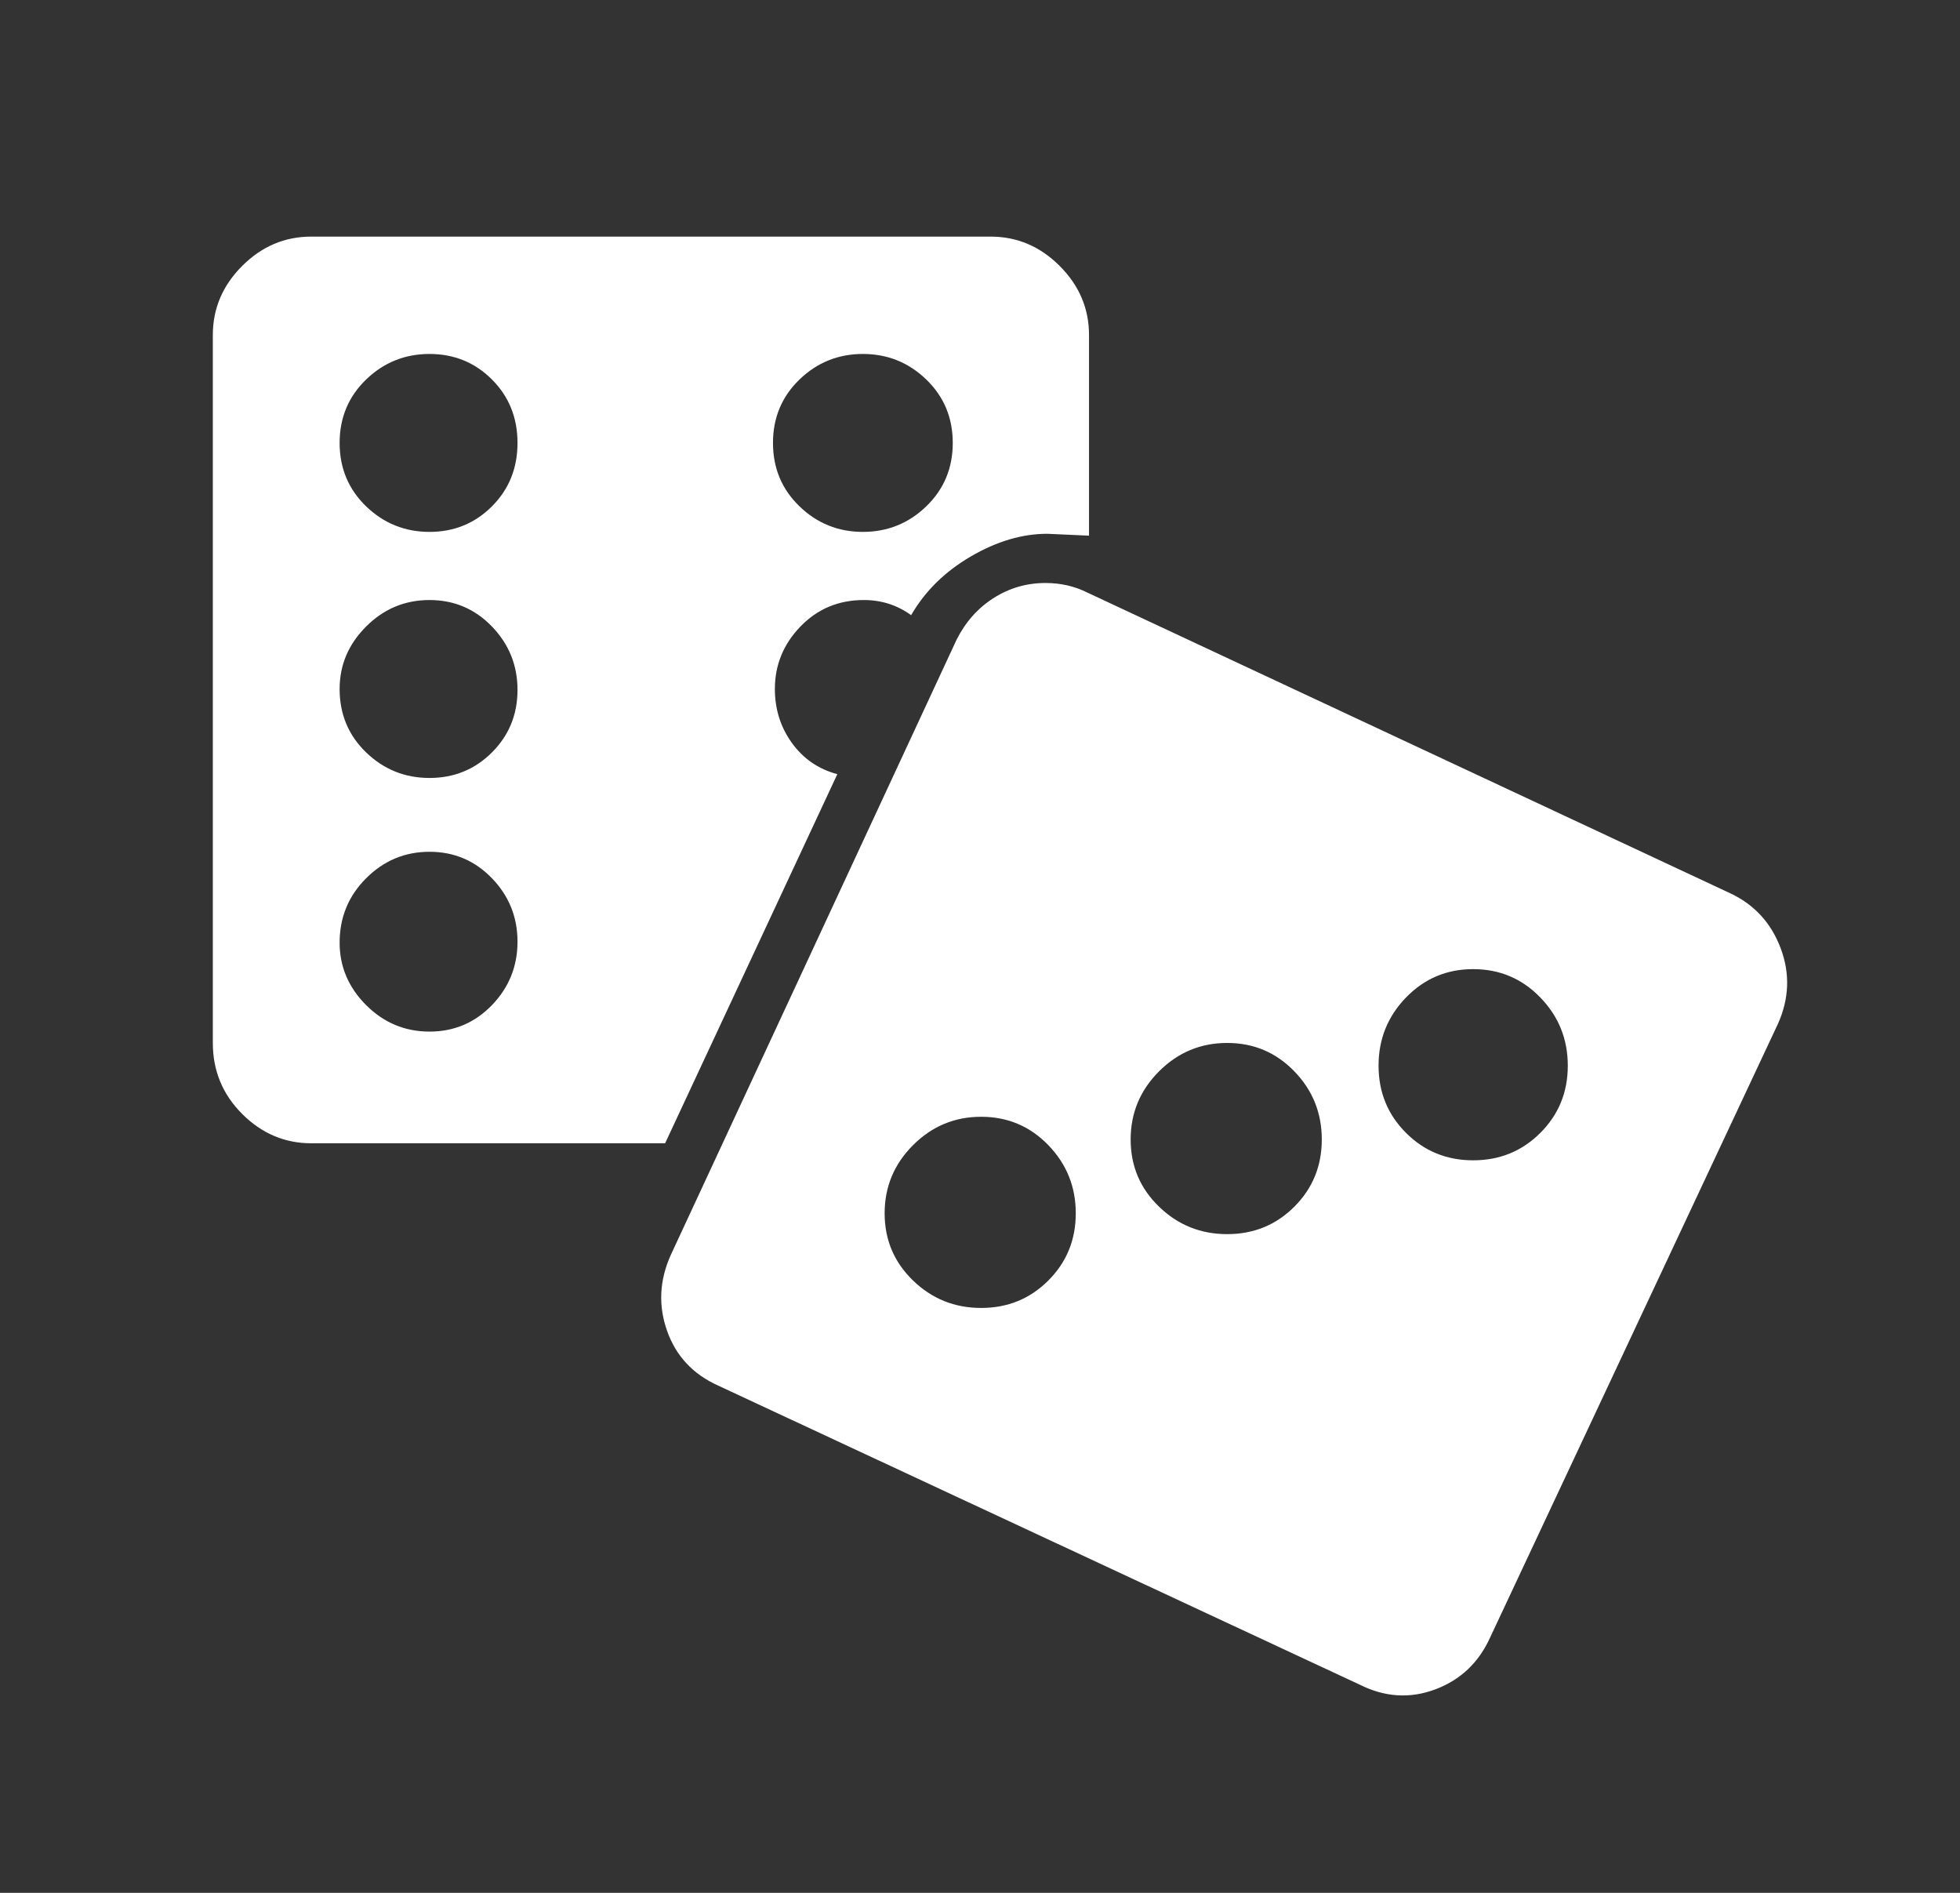 <svg width="29" height="28" viewBox="0 0 29 28" fill="none" xmlns="http://www.w3.org/2000/svg">
<rect x="0" y="0" width="29" height="28" fill="#333333" stroke="none"/>
<path d="M4.605 3.5C4.213 3.5 3.872 3.645 3.583 3.934C3.294 4.223 3.149 4.564 3.149 4.956V15.428C3.149 15.839 3.294 16.189 3.583 16.478C3.872 16.767 4.213 16.912 4.605 16.912H9.841L12.389 11.452C12.109 11.377 11.885 11.223 11.717 10.99C11.549 10.757 11.465 10.491 11.465 10.192C11.465 9.837 11.591 9.529 11.843 9.268C12.095 9.007 12.408 8.876 12.781 8.876C13.042 8.876 13.276 8.951 13.481 9.1C13.686 8.745 13.98 8.456 14.363 8.232C14.746 8.008 15.124 7.896 15.497 7.896L16.113 7.924V4.956C16.113 4.564 15.968 4.223 15.679 3.934C15.39 3.645 15.049 3.5 14.657 3.5H4.605ZM11.437 6.552C11.437 6.179 11.568 5.866 11.829 5.614C12.09 5.362 12.403 5.236 12.767 5.236C13.131 5.236 13.444 5.362 13.705 5.614C13.966 5.866 14.097 6.179 14.097 6.552C14.097 6.925 13.966 7.238 13.705 7.49C13.444 7.742 13.131 7.868 12.767 7.868C12.403 7.868 12.09 7.742 11.829 7.49C11.568 7.238 11.437 6.925 11.437 6.552ZM5.025 6.552C5.025 6.179 5.156 5.866 5.417 5.614C5.678 5.362 5.991 5.236 6.355 5.236C6.719 5.236 7.027 5.362 7.279 5.614C7.531 5.866 7.657 6.179 7.657 6.552C7.657 6.925 7.531 7.238 7.279 7.49C7.027 7.742 6.719 7.868 6.355 7.868C5.991 7.868 5.678 7.742 5.417 7.49C5.156 7.238 5.025 6.925 5.025 6.552ZM5.025 10.192C5.025 9.837 5.156 9.529 5.417 9.268C5.678 9.007 5.991 8.876 6.355 8.876C6.719 8.876 7.027 9.007 7.279 9.268C7.531 9.529 7.657 9.842 7.657 10.206C7.657 10.57 7.531 10.878 7.279 11.13C7.027 11.382 6.719 11.508 6.355 11.508C5.991 11.508 5.678 11.382 5.417 11.13C5.156 10.878 5.025 10.565 5.025 10.192ZM5.025 13.944C5.025 13.571 5.156 13.253 5.417 12.992C5.678 12.731 5.991 12.6 6.355 12.6C6.719 12.6 7.027 12.731 7.279 12.992C7.531 13.253 7.657 13.566 7.657 13.93C7.657 14.294 7.531 14.607 7.279 14.868C7.027 15.129 6.719 15.26 6.355 15.26C5.991 15.26 5.678 15.129 5.417 14.868C5.156 14.607 5.025 14.299 5.025 13.944ZM14.153 9.464L9.925 18.564C9.757 18.937 9.738 19.311 9.869 19.684C10 20.057 10.252 20.328 10.625 20.496L20.117 24.92C20.49 25.107 20.864 25.13 21.237 24.99C21.61 24.85 21.881 24.593 22.049 24.22L26.305 15.148C26.473 14.775 26.487 14.401 26.347 14.028C26.207 13.655 25.96 13.384 25.605 13.216L16.085 8.764C15.898 8.671 15.693 8.624 15.469 8.624C15.189 8.624 14.932 8.699 14.699 8.848C14.466 8.997 14.284 9.203 14.153 9.464ZM13.089 17.948C13.089 17.556 13.229 17.22 13.509 16.94C13.789 16.66 14.125 16.52 14.517 16.52C14.909 16.52 15.24 16.66 15.511 16.94C15.782 17.22 15.917 17.556 15.917 17.948C15.917 18.34 15.782 18.671 15.511 18.942C15.24 19.213 14.909 19.348 14.517 19.348C14.125 19.348 13.789 19.213 13.509 18.942C13.229 18.671 13.089 18.34 13.089 17.948ZM16.729 16.856C16.729 16.464 16.869 16.128 17.149 15.848C17.429 15.568 17.765 15.428 18.157 15.428C18.549 15.428 18.88 15.568 19.151 15.848C19.422 16.128 19.557 16.464 19.557 16.856C19.557 17.248 19.422 17.579 19.151 17.85C18.88 18.121 18.549 18.256 18.157 18.256C17.765 18.256 17.429 18.121 17.149 17.85C16.869 17.579 16.729 17.248 16.729 16.856ZM20.397 15.764C20.397 15.372 20.532 15.036 20.803 14.756C21.074 14.476 21.405 14.336 21.797 14.336C22.189 14.336 22.52 14.476 22.791 14.756C23.062 15.036 23.197 15.372 23.197 15.764C23.197 16.156 23.062 16.487 22.791 16.758C22.52 17.029 22.189 17.164 21.797 17.164C21.405 17.164 21.074 17.029 20.803 16.758C20.532 16.487 20.397 16.156 20.397 15.764Z" fill="white"/>
</svg>
